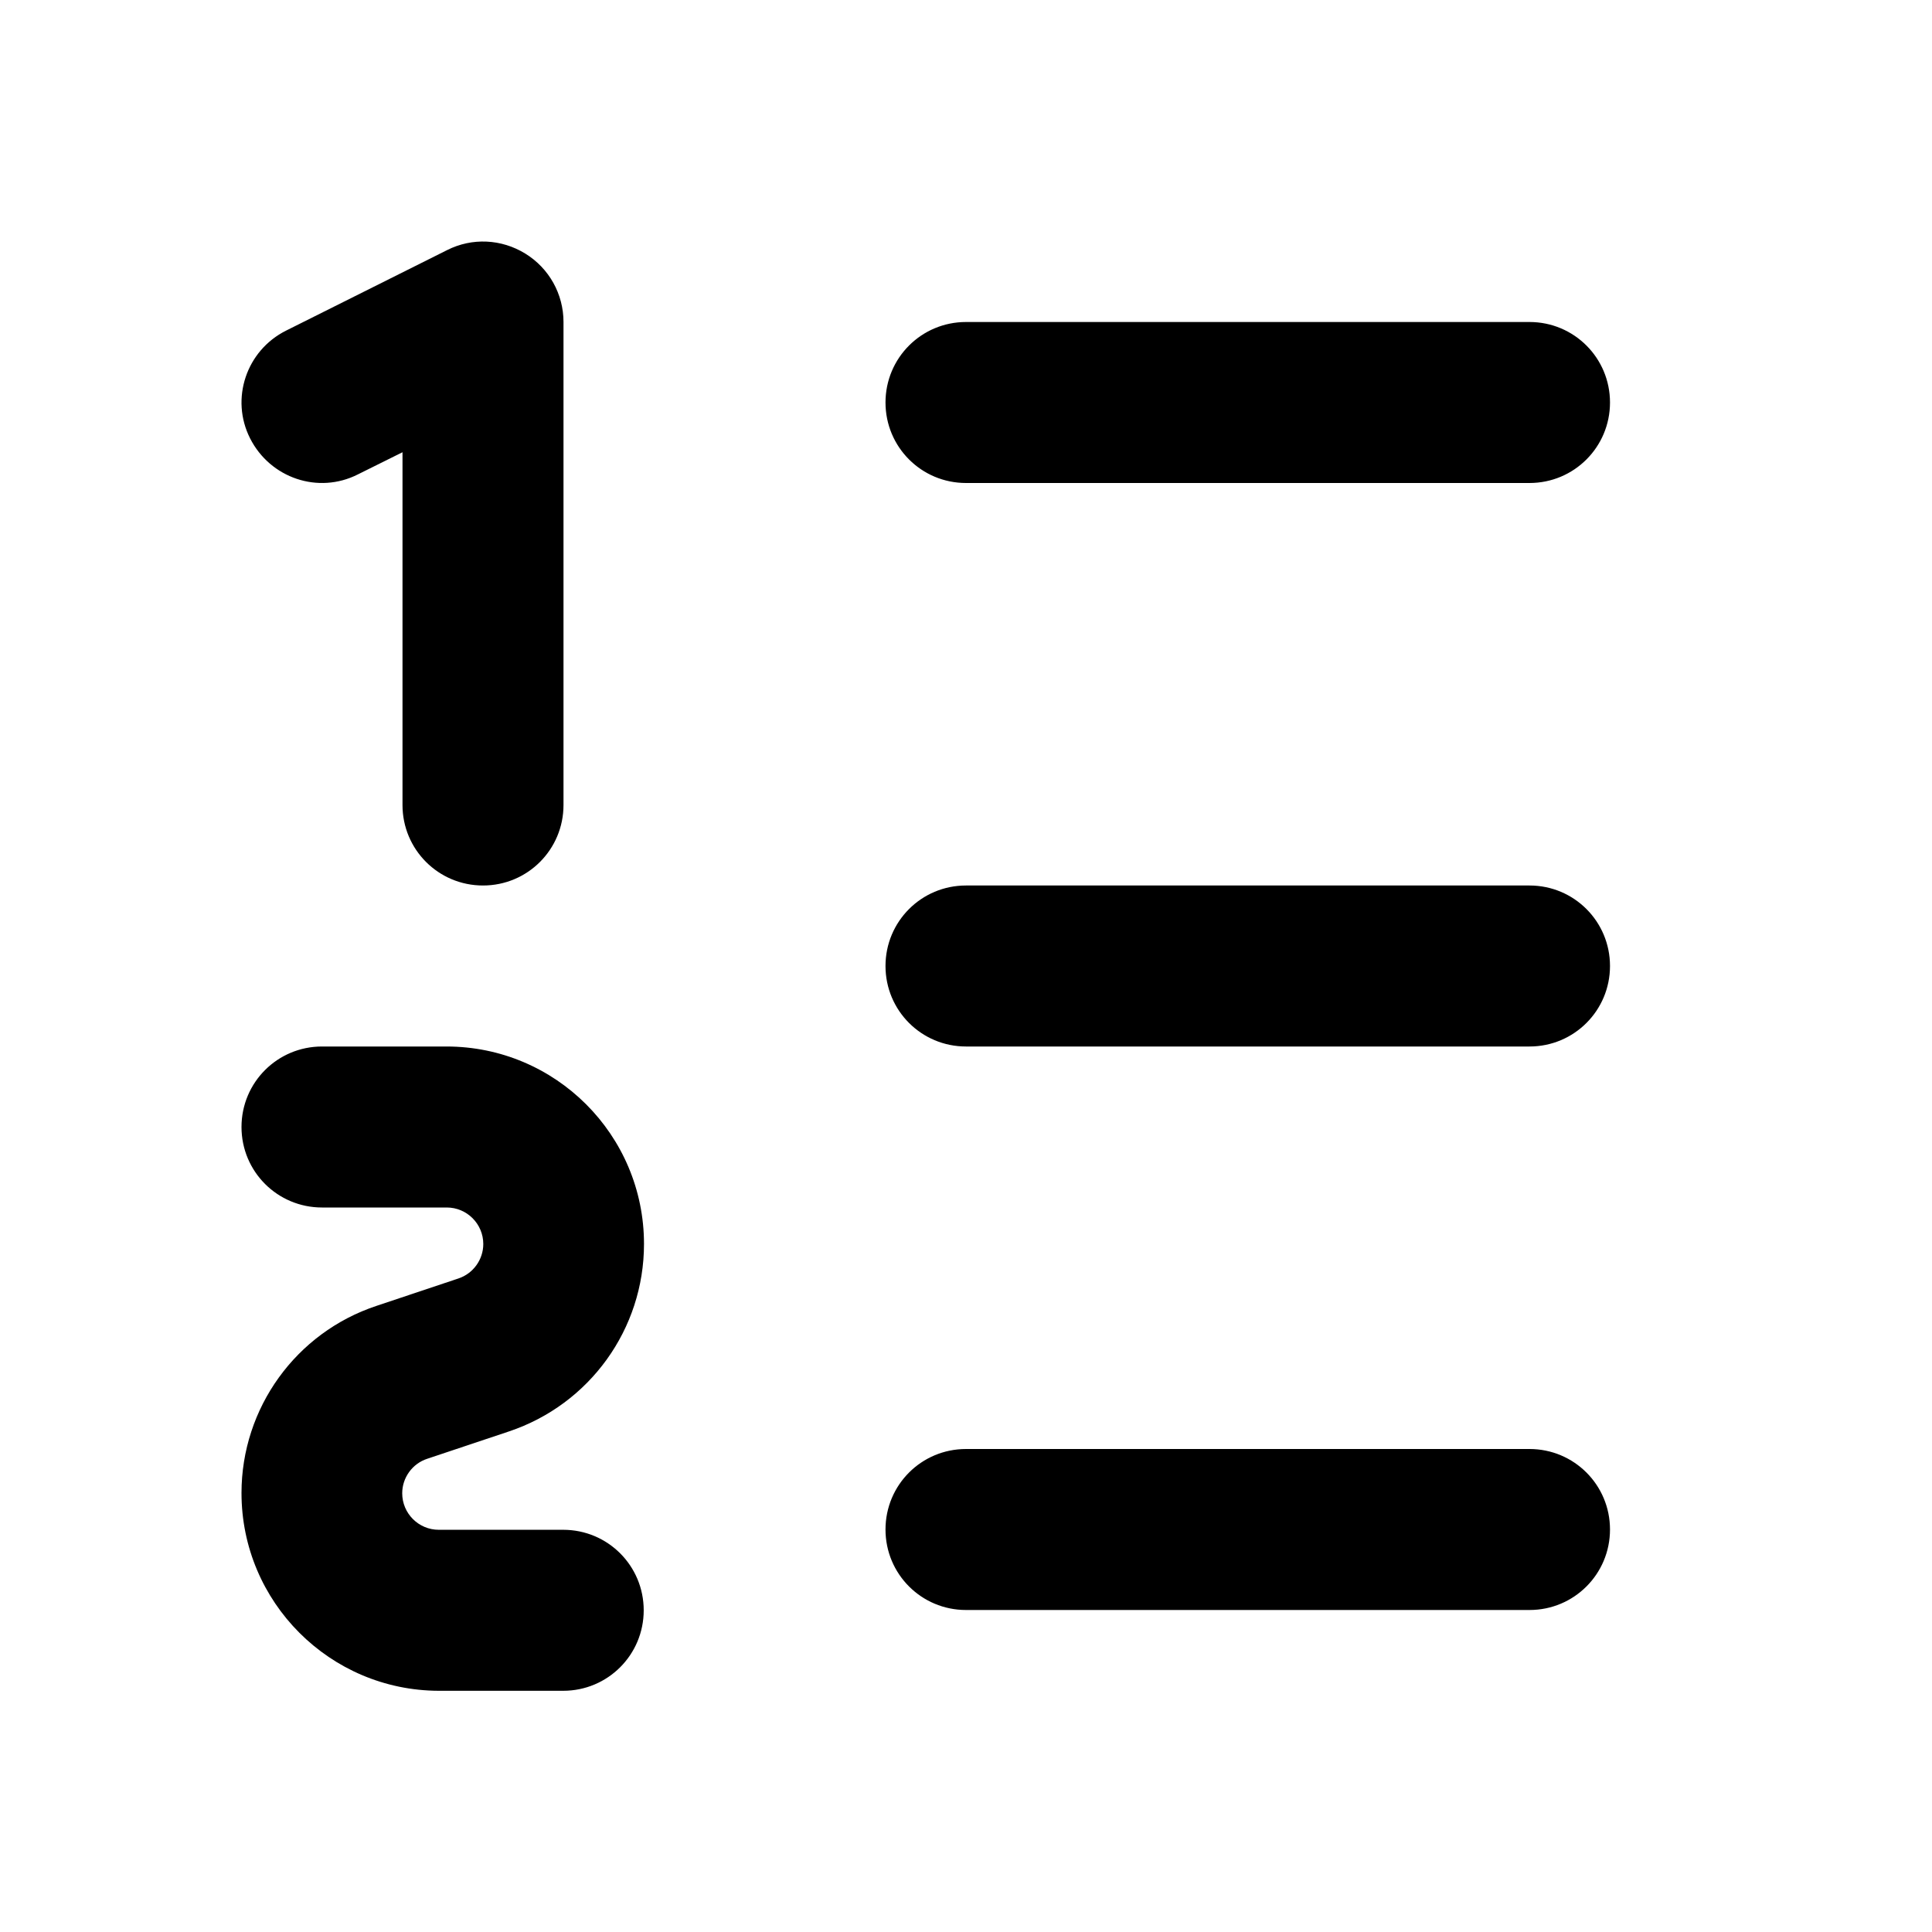 <svg xmlns="http://www.w3.org/2000/svg" viewBox="0 0 672 672"><!--! Font Awesome Pro 7.1.0 by @fontawesome - https://fontawesome.com License - https://fontawesome.com/license (Commercial License) Copyright 2025 Fonticons, Inc. --><path fill="currentColor" d="M196 112C196 102.3 191 93.3 182.7 88.2C174.4 83.1 164.2 82.6 155.5 87L99.5 115C85.7 121.9 80 138.7 87 152.5C94 166.3 110.7 172 124.5 165L140 157.3L140 280C140 295.5 152.5 308 168 308C183.5 308 196 295.5 196 280L196 112zM308 140C308 124.5 320.5 112 336 112L532 112C547.5 112 560 124.5 560 140C560 155.5 547.5 168 532 168L336 168C320.5 168 308 155.5 308 140zM308 336C308 320.5 320.5 308 336 308L532 308C547.5 308 560 320.5 560 336C560 351.5 547.5 364 532 364L336 364C320.5 364 308 351.5 308 336zM308 532C308 516.5 320.5 504 336 504L532 504C547.5 504 560 516.5 560 532C560 547.5 547.5 560 532 560L336 560C320.5 560 308 547.5 308 532zM84 392C84 376.5 96.5 364 112 364L155.3 364C193.2 364 224 394.7 224 432.7C224 462.3 205.1 488.5 177 497.9L148.6 507.4C143.4 509.1 139.9 514 139.9 519.4C139.9 526.4 145.6 532.1 152.6 532.1L195.9 532.1C211.4 532.1 223.9 544.6 223.9 560.1C223.9 575.6 211.4 588.1 195.9 588.1L152.6 588.1C114.8 588 84 557.3 84 519.3C84 489.8 102.9 463.5 131 454.2L159.4 444.7C164.6 443 168.1 438.1 168.1 432.7C168.1 425.7 162.4 420 155.4 420L112 420C96.5 420 84 407.5 84 392z"/></svg>